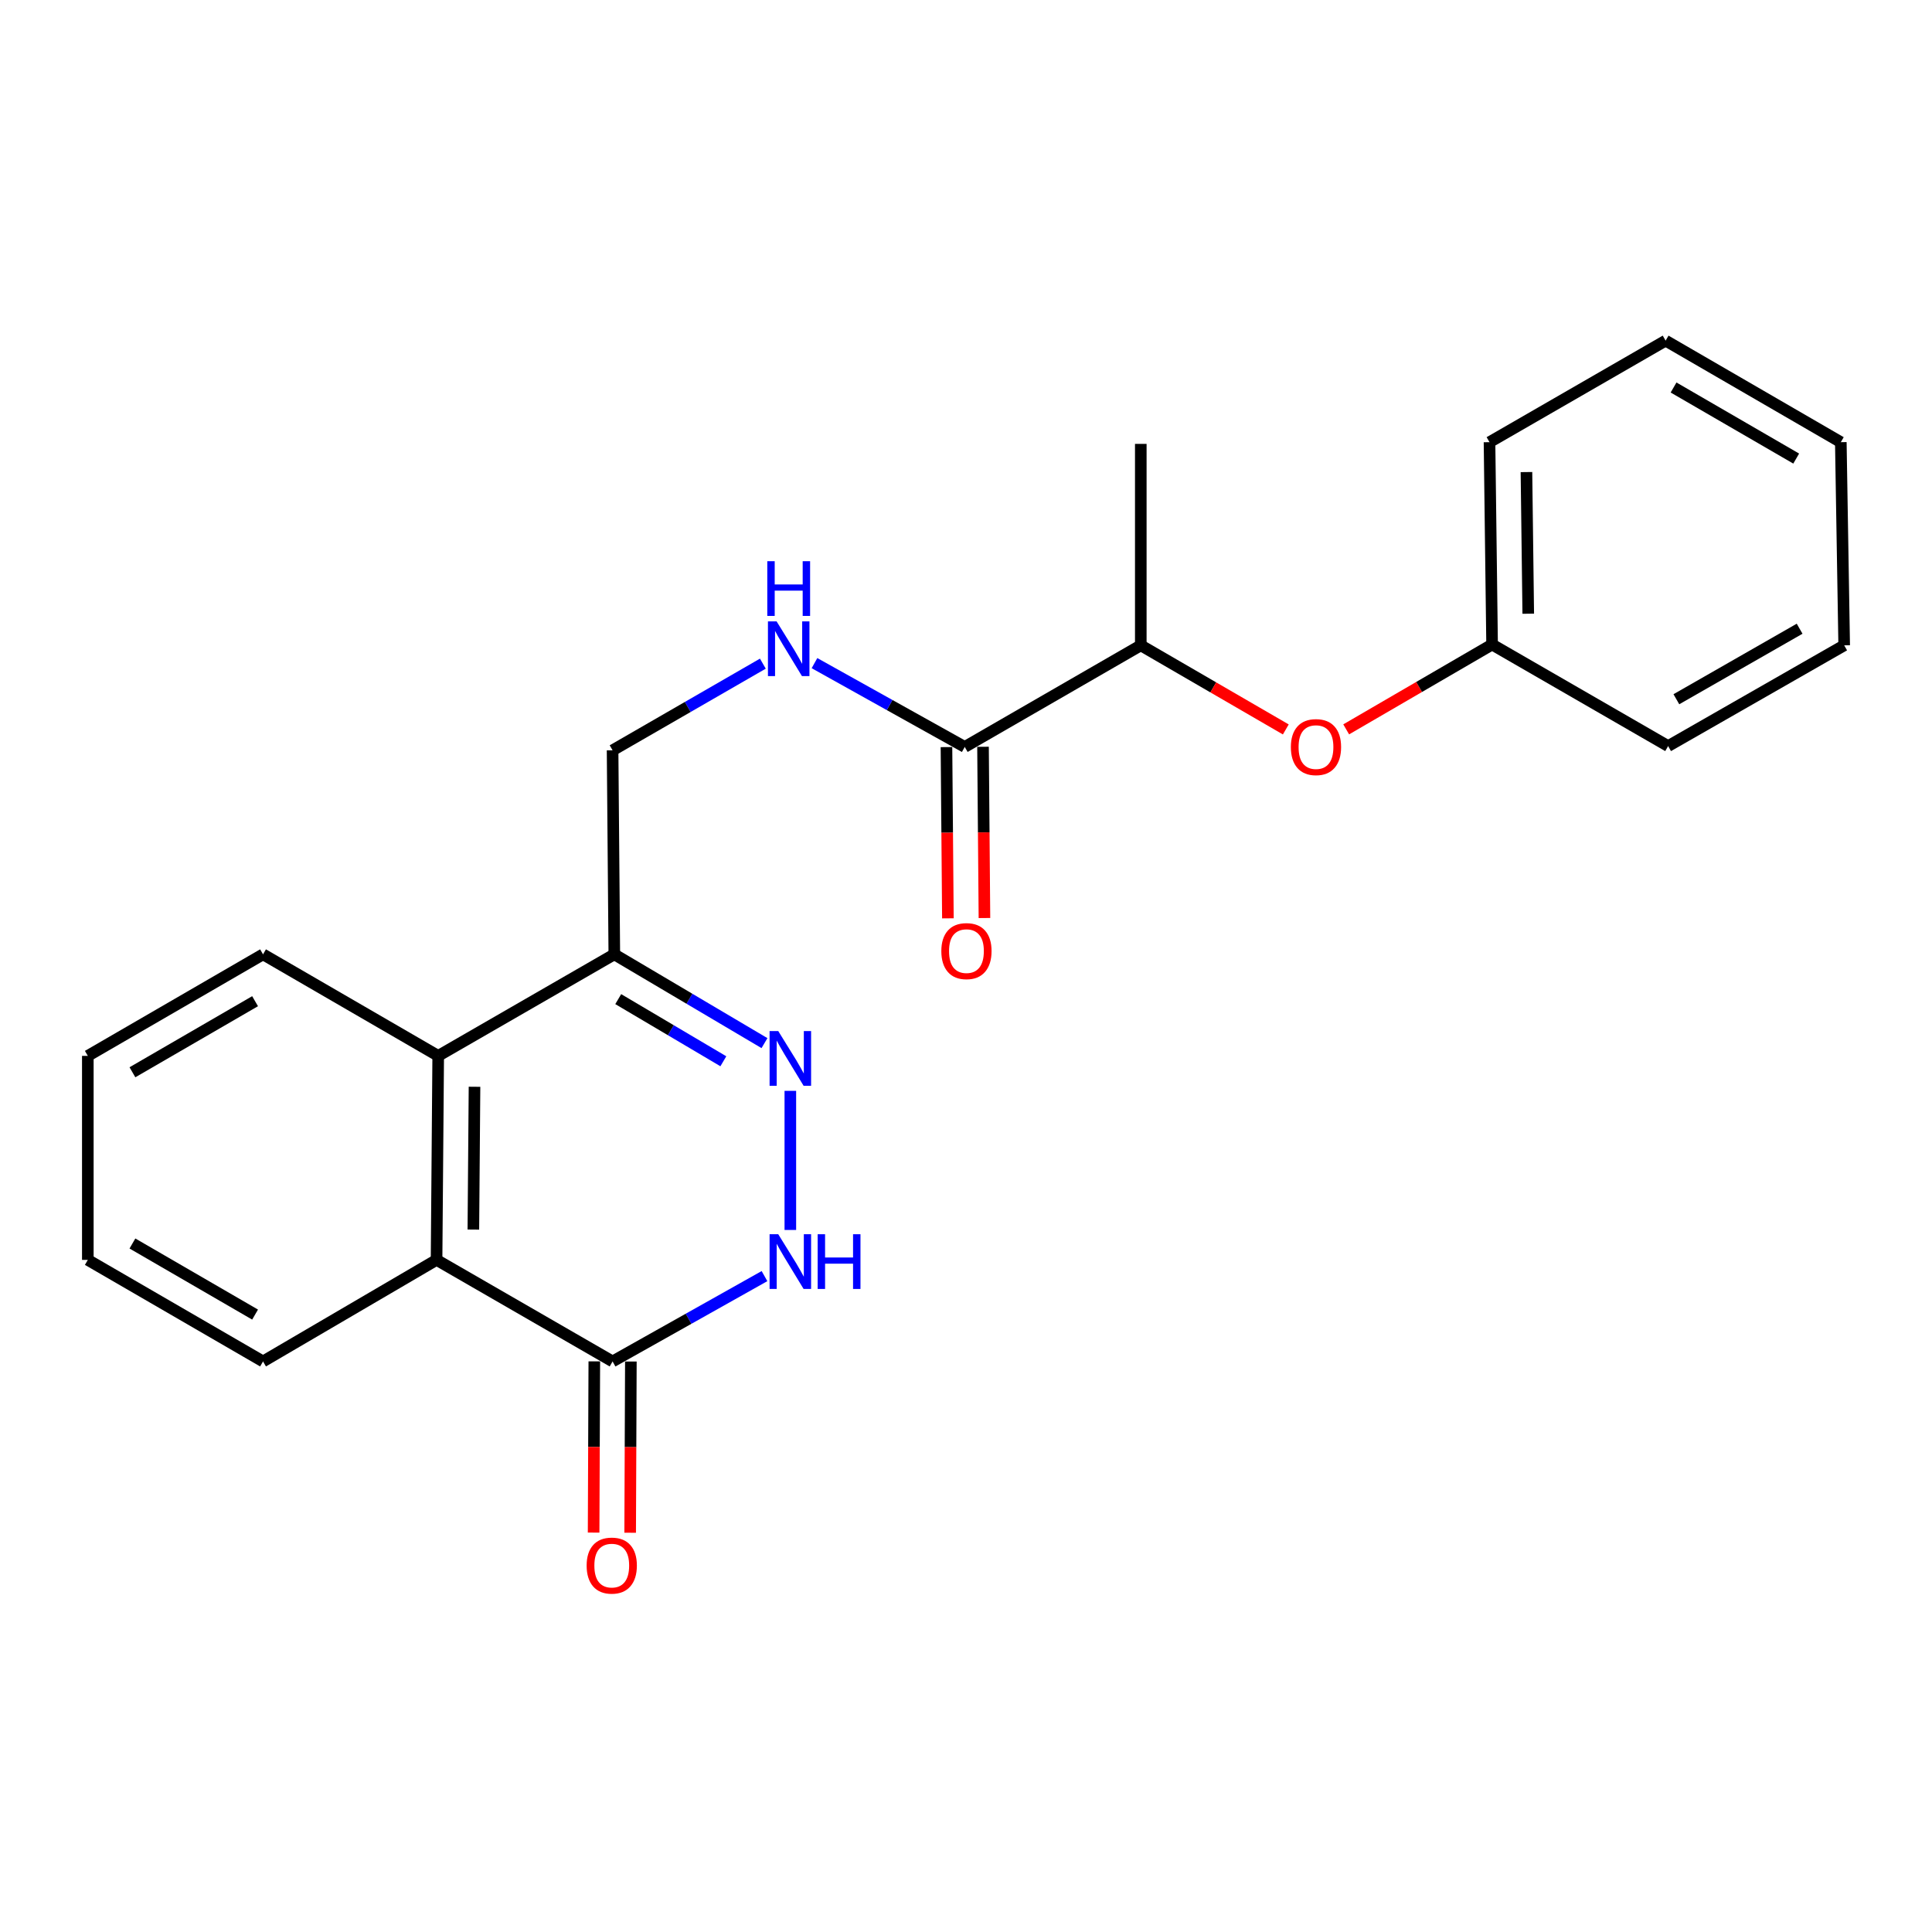 <?xml version='1.0' encoding='iso-8859-1'?>
<svg version='1.1' baseProfile='full'
              xmlns='http://www.w3.org/2000/svg'
                      xmlns:rdkit='http://www.rdkit.org/xml'
                      xmlns:xlink='http://www.w3.org/1999/xlink'
                  xml:space='preserve'
width='1000px' height='1000px' viewBox='0 0 1000 1000'>
<!-- END OF HEADER -->
<rect style='opacity:1.0;fill:#FFFFFF;stroke:none' width='1000' height='1000' x='0' y='0'> </rect>
<path class='bond-0' d='M 409.078,564.623 L 409.078,636.628' style='fill:none;fill-rule:evenodd;stroke:#0000FF;stroke-width:6px;stroke-linecap:butt;stroke-linejoin:miter;stroke-opacity:1' />
<path class='bond-2' d='M 395.692,539.919 L 356.83,516.941' style='fill:none;fill-rule:evenodd;stroke:#0000FF;stroke-width:6px;stroke-linecap:butt;stroke-linejoin:miter;stroke-opacity:1' />
<path class='bond-2' d='M 356.83,516.941 L 317.967,493.964' style='fill:none;fill-rule:evenodd;stroke:#000000;stroke-width:6px;stroke-linecap:butt;stroke-linejoin:miter;stroke-opacity:1' />
<path class='bond-2' d='M 374.404,549.312 L 347.2,533.228' style='fill:none;fill-rule:evenodd;stroke:#0000FF;stroke-width:6px;stroke-linecap:butt;stroke-linejoin:miter;stroke-opacity:1' />
<path class='bond-2' d='M 347.2,533.228 L 319.997,517.143' style='fill:none;fill-rule:evenodd;stroke:#000000;stroke-width:6px;stroke-linecap:butt;stroke-linejoin:miter;stroke-opacity:1' />
<path class='bond-1' d='M 395.7,660.513 L 356.387,682.597' style='fill:none;fill-rule:evenodd;stroke:#0000FF;stroke-width:6px;stroke-linecap:butt;stroke-linejoin:miter;stroke-opacity:1' />
<path class='bond-1' d='M 356.387,682.597 L 317.074,704.681' style='fill:none;fill-rule:evenodd;stroke:#000000;stroke-width:6px;stroke-linecap:butt;stroke-linejoin:miter;stroke-opacity:1' />
<path class='bond-10' d='M 307.614,704.643 L 307.433,748.955' style='fill:none;fill-rule:evenodd;stroke:#000000;stroke-width:6px;stroke-linecap:butt;stroke-linejoin:miter;stroke-opacity:1' />
<path class='bond-10' d='M 307.433,748.955 L 307.252,793.268' style='fill:none;fill-rule:evenodd;stroke:#FF0000;stroke-width:6px;stroke-linecap:butt;stroke-linejoin:miter;stroke-opacity:1' />
<path class='bond-10' d='M 326.534,704.72 L 326.353,749.032' style='fill:none;fill-rule:evenodd;stroke:#000000;stroke-width:6px;stroke-linecap:butt;stroke-linejoin:miter;stroke-opacity:1' />
<path class='bond-10' d='M 326.353,749.032 L 326.172,793.345' style='fill:none;fill-rule:evenodd;stroke:#FF0000;stroke-width:6px;stroke-linecap:butt;stroke-linejoin:miter;stroke-opacity:1' />
<path class='bond-23' d='M 317.074,704.681 L 225.963,652.115' style='fill:none;fill-rule:evenodd;stroke:#000000;stroke-width:6px;stroke-linecap:butt;stroke-linejoin:miter;stroke-opacity:1' />
<path class='bond-4' d='M 317.967,493.964 L 226.814,546.52' style='fill:none;fill-rule:evenodd;stroke:#000000;stroke-width:6px;stroke-linecap:butt;stroke-linejoin:miter;stroke-opacity:1' />
<path class='bond-8' d='M 317.967,493.964 L 317.074,388.358' style='fill:none;fill-rule:evenodd;stroke:#000000;stroke-width:6px;stroke-linecap:butt;stroke-linejoin:miter;stroke-opacity:1' />
<path class='bond-3' d='M 225.963,652.115 L 226.814,546.52' style='fill:none;fill-rule:evenodd;stroke:#000000;stroke-width:6px;stroke-linecap:butt;stroke-linejoin:miter;stroke-opacity:1' />
<path class='bond-3' d='M 245.01,636.428 L 245.606,562.511' style='fill:none;fill-rule:evenodd;stroke:#000000;stroke-width:6px;stroke-linecap:butt;stroke-linejoin:miter;stroke-opacity:1' />
<path class='bond-13' d='M 225.963,652.115 L 136.145,704.681' style='fill:none;fill-rule:evenodd;stroke:#000000;stroke-width:6px;stroke-linecap:butt;stroke-linejoin:miter;stroke-opacity:1' />
<path class='bond-14' d='M 226.814,546.52 L 136.145,493.964' style='fill:none;fill-rule:evenodd;stroke:#000000;stroke-width:6px;stroke-linecap:butt;stroke-linejoin:miter;stroke-opacity:1' />
<path class='bond-5' d='M 499.348,386.613 L 460.462,364.925' style='fill:none;fill-rule:evenodd;stroke:#000000;stroke-width:6px;stroke-linecap:butt;stroke-linejoin:miter;stroke-opacity:1' />
<path class='bond-5' d='M 460.462,364.925 L 421.575,343.236' style='fill:none;fill-rule:evenodd;stroke:#0000FF;stroke-width:6px;stroke-linecap:butt;stroke-linejoin:miter;stroke-opacity:1' />
<path class='bond-7' d='M 499.348,386.613 L 590.47,334.026' style='fill:none;fill-rule:evenodd;stroke:#000000;stroke-width:6px;stroke-linecap:butt;stroke-linejoin:miter;stroke-opacity:1' />
<path class='bond-11' d='M 489.889,386.692 L 490.259,431.01' style='fill:none;fill-rule:evenodd;stroke:#000000;stroke-width:6px;stroke-linecap:butt;stroke-linejoin:miter;stroke-opacity:1' />
<path class='bond-11' d='M 490.259,431.01 L 490.63,475.327' style='fill:none;fill-rule:evenodd;stroke:#FF0000;stroke-width:6px;stroke-linecap:butt;stroke-linejoin:miter;stroke-opacity:1' />
<path class='bond-11' d='M 508.808,386.534 L 509.179,430.852' style='fill:none;fill-rule:evenodd;stroke:#000000;stroke-width:6px;stroke-linecap:butt;stroke-linejoin:miter;stroke-opacity:1' />
<path class='bond-11' d='M 509.179,430.852 L 509.549,475.169' style='fill:none;fill-rule:evenodd;stroke:#FF0000;stroke-width:6px;stroke-linecap:butt;stroke-linejoin:miter;stroke-opacity:1' />
<path class='bond-6' d='M 394.856,343.502 L 355.965,365.93' style='fill:none;fill-rule:evenodd;stroke:#0000FF;stroke-width:6px;stroke-linecap:butt;stroke-linejoin:miter;stroke-opacity:1' />
<path class='bond-6' d='M 355.965,365.93 L 317.074,388.358' style='fill:none;fill-rule:evenodd;stroke:#000000;stroke-width:6px;stroke-linecap:butt;stroke-linejoin:miter;stroke-opacity:1' />
<path class='bond-9' d='M 590.47,334.026 L 627.999,355.79' style='fill:none;fill-rule:evenodd;stroke:#000000;stroke-width:6px;stroke-linecap:butt;stroke-linejoin:miter;stroke-opacity:1' />
<path class='bond-9' d='M 627.999,355.79 L 665.529,377.554' style='fill:none;fill-rule:evenodd;stroke:#FF0000;stroke-width:6px;stroke-linecap:butt;stroke-linejoin:miter;stroke-opacity:1' />
<path class='bond-15' d='M 590.47,334.026 L 590.47,229.755' style='fill:none;fill-rule:evenodd;stroke:#000000;stroke-width:6px;stroke-linecap:butt;stroke-linejoin:miter;stroke-opacity:1' />
<path class='bond-12' d='M 696.786,377.52 L 734.544,355.563' style='fill:none;fill-rule:evenodd;stroke:#FF0000;stroke-width:6px;stroke-linecap:butt;stroke-linejoin:miter;stroke-opacity:1' />
<path class='bond-12' d='M 734.544,355.563 L 772.303,333.605' style='fill:none;fill-rule:evenodd;stroke:#000000;stroke-width:6px;stroke-linecap:butt;stroke-linejoin:miter;stroke-opacity:1' />
<path class='bond-16' d='M 772.303,333.605 L 770.968,228.872' style='fill:none;fill-rule:evenodd;stroke:#000000;stroke-width:6px;stroke-linecap:butt;stroke-linejoin:miter;stroke-opacity:1' />
<path class='bond-16' d='M 791.021,317.654 L 790.087,244.341' style='fill:none;fill-rule:evenodd;stroke:#000000;stroke-width:6px;stroke-linecap:butt;stroke-linejoin:miter;stroke-opacity:1' />
<path class='bond-17' d='M 772.303,333.605 L 863.414,386.171' style='fill:none;fill-rule:evenodd;stroke:#000000;stroke-width:6px;stroke-linecap:butt;stroke-linejoin:miter;stroke-opacity:1' />
<path class='bond-24' d='M 136.145,704.681 L 45.455,652.115' style='fill:none;fill-rule:evenodd;stroke:#000000;stroke-width:6px;stroke-linecap:butt;stroke-linejoin:miter;stroke-opacity:1' />
<path class='bond-24' d='M 132.029,680.427 L 68.546,643.631' style='fill:none;fill-rule:evenodd;stroke:#000000;stroke-width:6px;stroke-linecap:butt;stroke-linejoin:miter;stroke-opacity:1' />
<path class='bond-19' d='M 136.145,493.964 L 45.455,546.52' style='fill:none;fill-rule:evenodd;stroke:#000000;stroke-width:6px;stroke-linecap:butt;stroke-linejoin:miter;stroke-opacity:1' />
<path class='bond-19' d='M 132.028,518.217 L 68.545,555.006' style='fill:none;fill-rule:evenodd;stroke:#000000;stroke-width:6px;stroke-linecap:butt;stroke-linejoin:miter;stroke-opacity:1' />
<path class='bond-21' d='M 770.968,228.872 L 862.121,176.316' style='fill:none;fill-rule:evenodd;stroke:#000000;stroke-width:6px;stroke-linecap:butt;stroke-linejoin:miter;stroke-opacity:1' />
<path class='bond-20' d='M 863.414,386.171 L 954.545,334.026' style='fill:none;fill-rule:evenodd;stroke:#000000;stroke-width:6px;stroke-linecap:butt;stroke-linejoin:miter;stroke-opacity:1' />
<path class='bond-20' d='M 867.687,361.928 L 931.479,325.426' style='fill:none;fill-rule:evenodd;stroke:#000000;stroke-width:6px;stroke-linecap:butt;stroke-linejoin:miter;stroke-opacity:1' />
<path class='bond-18' d='M 45.455,652.115 L 45.455,546.52' style='fill:none;fill-rule:evenodd;stroke:#000000;stroke-width:6px;stroke-linecap:butt;stroke-linejoin:miter;stroke-opacity:1' />
<path class='bond-22' d='M 954.545,334.026 L 952.801,228.872' style='fill:none;fill-rule:evenodd;stroke:#000000;stroke-width:6px;stroke-linecap:butt;stroke-linejoin:miter;stroke-opacity:1' />
<path class='bond-25' d='M 862.121,176.316 L 952.801,228.872' style='fill:none;fill-rule:evenodd;stroke:#000000;stroke-width:6px;stroke-linecap:butt;stroke-linejoin:miter;stroke-opacity:1' />
<path class='bond-25' d='M 866.235,200.569 L 929.711,237.358' style='fill:none;fill-rule:evenodd;stroke:#000000;stroke-width:6px;stroke-linecap:butt;stroke-linejoin:miter;stroke-opacity:1' />
<path  class='atom-0' d='M 402.818 533.673
L 412.098 548.673
Q 413.018 550.153, 414.498 552.833
Q 415.978 555.513, 416.058 555.673
L 416.058 533.673
L 419.818 533.673
L 419.818 561.993
L 415.938 561.993
L 405.978 545.593
Q 404.818 543.673, 403.578 541.473
Q 402.378 539.273, 402.018 538.593
L 402.018 561.993
L 398.338 561.993
L 398.338 533.673
L 402.818 533.673
' fill='#0000FF'/>
<path  class='atom-1' d='M 402.818 638.838
L 412.098 653.838
Q 413.018 655.318, 414.498 657.998
Q 415.978 660.678, 416.058 660.838
L 416.058 638.838
L 419.818 638.838
L 419.818 667.158
L 415.938 667.158
L 405.978 650.758
Q 404.818 648.838, 403.578 646.638
Q 402.378 644.438, 402.018 643.758
L 402.018 667.158
L 398.338 667.158
L 398.338 638.838
L 402.818 638.838
' fill='#0000FF'/>
<path  class='atom-1' d='M 423.218 638.838
L 427.058 638.838
L 427.058 650.878
L 441.538 650.878
L 441.538 638.838
L 445.378 638.838
L 445.378 667.158
L 441.538 667.158
L 441.538 654.078
L 427.058 654.078
L 427.058 667.158
L 423.218 667.158
L 423.218 638.838
' fill='#0000FF'/>
<path  class='atom-7' d='M 401.967 321.631
L 411.247 336.631
Q 412.167 338.111, 413.647 340.791
Q 415.127 343.471, 415.207 343.631
L 415.207 321.631
L 418.967 321.631
L 418.967 349.951
L 415.087 349.951
L 405.127 333.551
Q 403.967 331.631, 402.727 329.431
Q 401.527 327.231, 401.167 326.551
L 401.167 349.951
L 397.487 349.951
L 397.487 321.631
L 401.967 321.631
' fill='#0000FF'/>
<path  class='atom-7' d='M 397.147 290.479
L 400.987 290.479
L 400.987 302.519
L 415.467 302.519
L 415.467 290.479
L 419.307 290.479
L 419.307 318.799
L 415.467 318.799
L 415.467 305.719
L 400.987 305.719
L 400.987 318.799
L 397.147 318.799
L 397.147 290.479
' fill='#0000FF'/>
<path  class='atom-10' d='M 668.15 386.693
Q 668.15 379.893, 671.51 376.093
Q 674.87 372.293, 681.15 372.293
Q 687.43 372.293, 690.79 376.093
Q 694.15 379.893, 694.15 386.693
Q 694.15 393.573, 690.75 397.493
Q 687.35 401.373, 681.15 401.373
Q 674.91 401.373, 671.51 397.493
Q 668.15 393.613, 668.15 386.693
M 681.15 398.173
Q 685.47 398.173, 687.79 395.293
Q 690.15 392.373, 690.15 386.693
Q 690.15 381.133, 687.79 378.333
Q 685.47 375.493, 681.15 375.493
Q 676.83 375.493, 674.47 378.293
Q 672.15 381.093, 672.15 386.693
Q 672.15 392.413, 674.47 395.293
Q 676.83 398.173, 681.15 398.173
' fill='#FF0000'/>
<path  class='atom-11' d='M 303.643 810.346
Q 303.643 803.546, 307.003 799.746
Q 310.363 795.946, 316.643 795.946
Q 322.923 795.946, 326.283 799.746
Q 329.643 803.546, 329.643 810.346
Q 329.643 817.226, 326.243 821.146
Q 322.843 825.026, 316.643 825.026
Q 310.403 825.026, 307.003 821.146
Q 303.643 817.266, 303.643 810.346
M 316.643 821.826
Q 320.963 821.826, 323.283 818.946
Q 325.643 816.026, 325.643 810.346
Q 325.643 804.786, 323.283 801.986
Q 320.963 799.146, 316.643 799.146
Q 312.323 799.146, 309.963 801.946
Q 307.643 804.746, 307.643 810.346
Q 307.643 816.066, 309.963 818.946
Q 312.323 821.826, 316.643 821.826
' fill='#FF0000'/>
<path  class='atom-12' d='M 487.231 492.288
Q 487.231 485.488, 490.591 481.688
Q 493.951 477.888, 500.231 477.888
Q 506.511 477.888, 509.871 481.688
Q 513.231 485.488, 513.231 492.288
Q 513.231 499.168, 509.831 503.088
Q 506.431 506.968, 500.231 506.968
Q 493.991 506.968, 490.591 503.088
Q 487.231 499.208, 487.231 492.288
M 500.231 503.768
Q 504.551 503.768, 506.871 500.888
Q 509.231 497.968, 509.231 492.288
Q 509.231 486.728, 506.871 483.928
Q 504.551 481.088, 500.231 481.088
Q 495.911 481.088, 493.551 483.888
Q 491.231 486.688, 491.231 492.288
Q 491.231 498.008, 493.551 500.888
Q 495.911 503.768, 500.231 503.768
' fill='#FF0000'/>
</svg>
